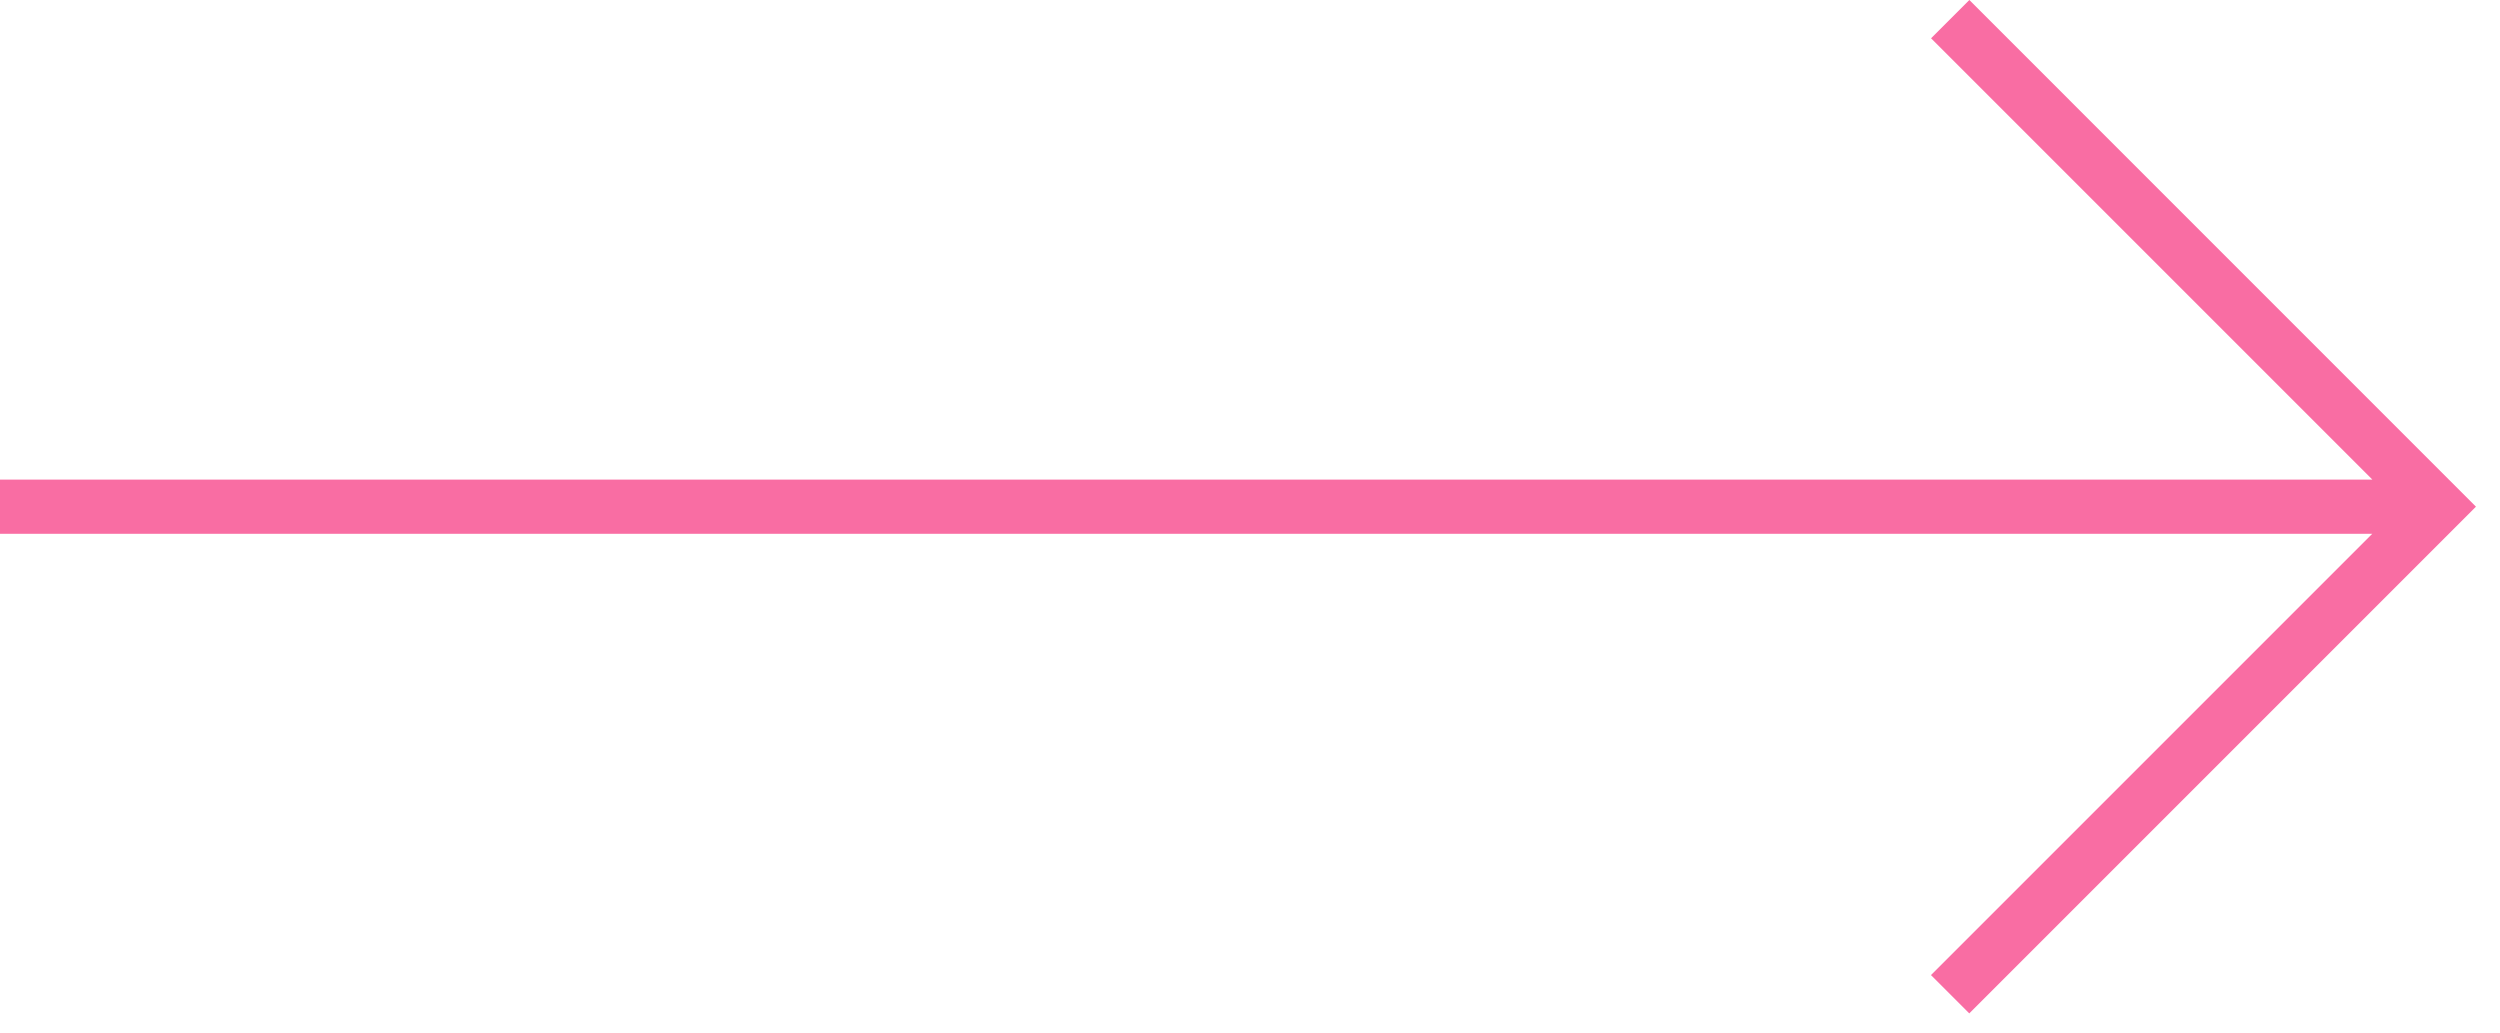 <svg width="92" height="38" viewBox="0 0 92 38" fill="none" xmlns="http://www.w3.org/2000/svg">
              <path d="M72.472 0L71.063 1.409L87.303 17.649H0V19.643H87.3L71.06 35.883L72.469 37.293L91.115 18.646L72.472 0Z" fill="#f96da3"></path>
            </svg>